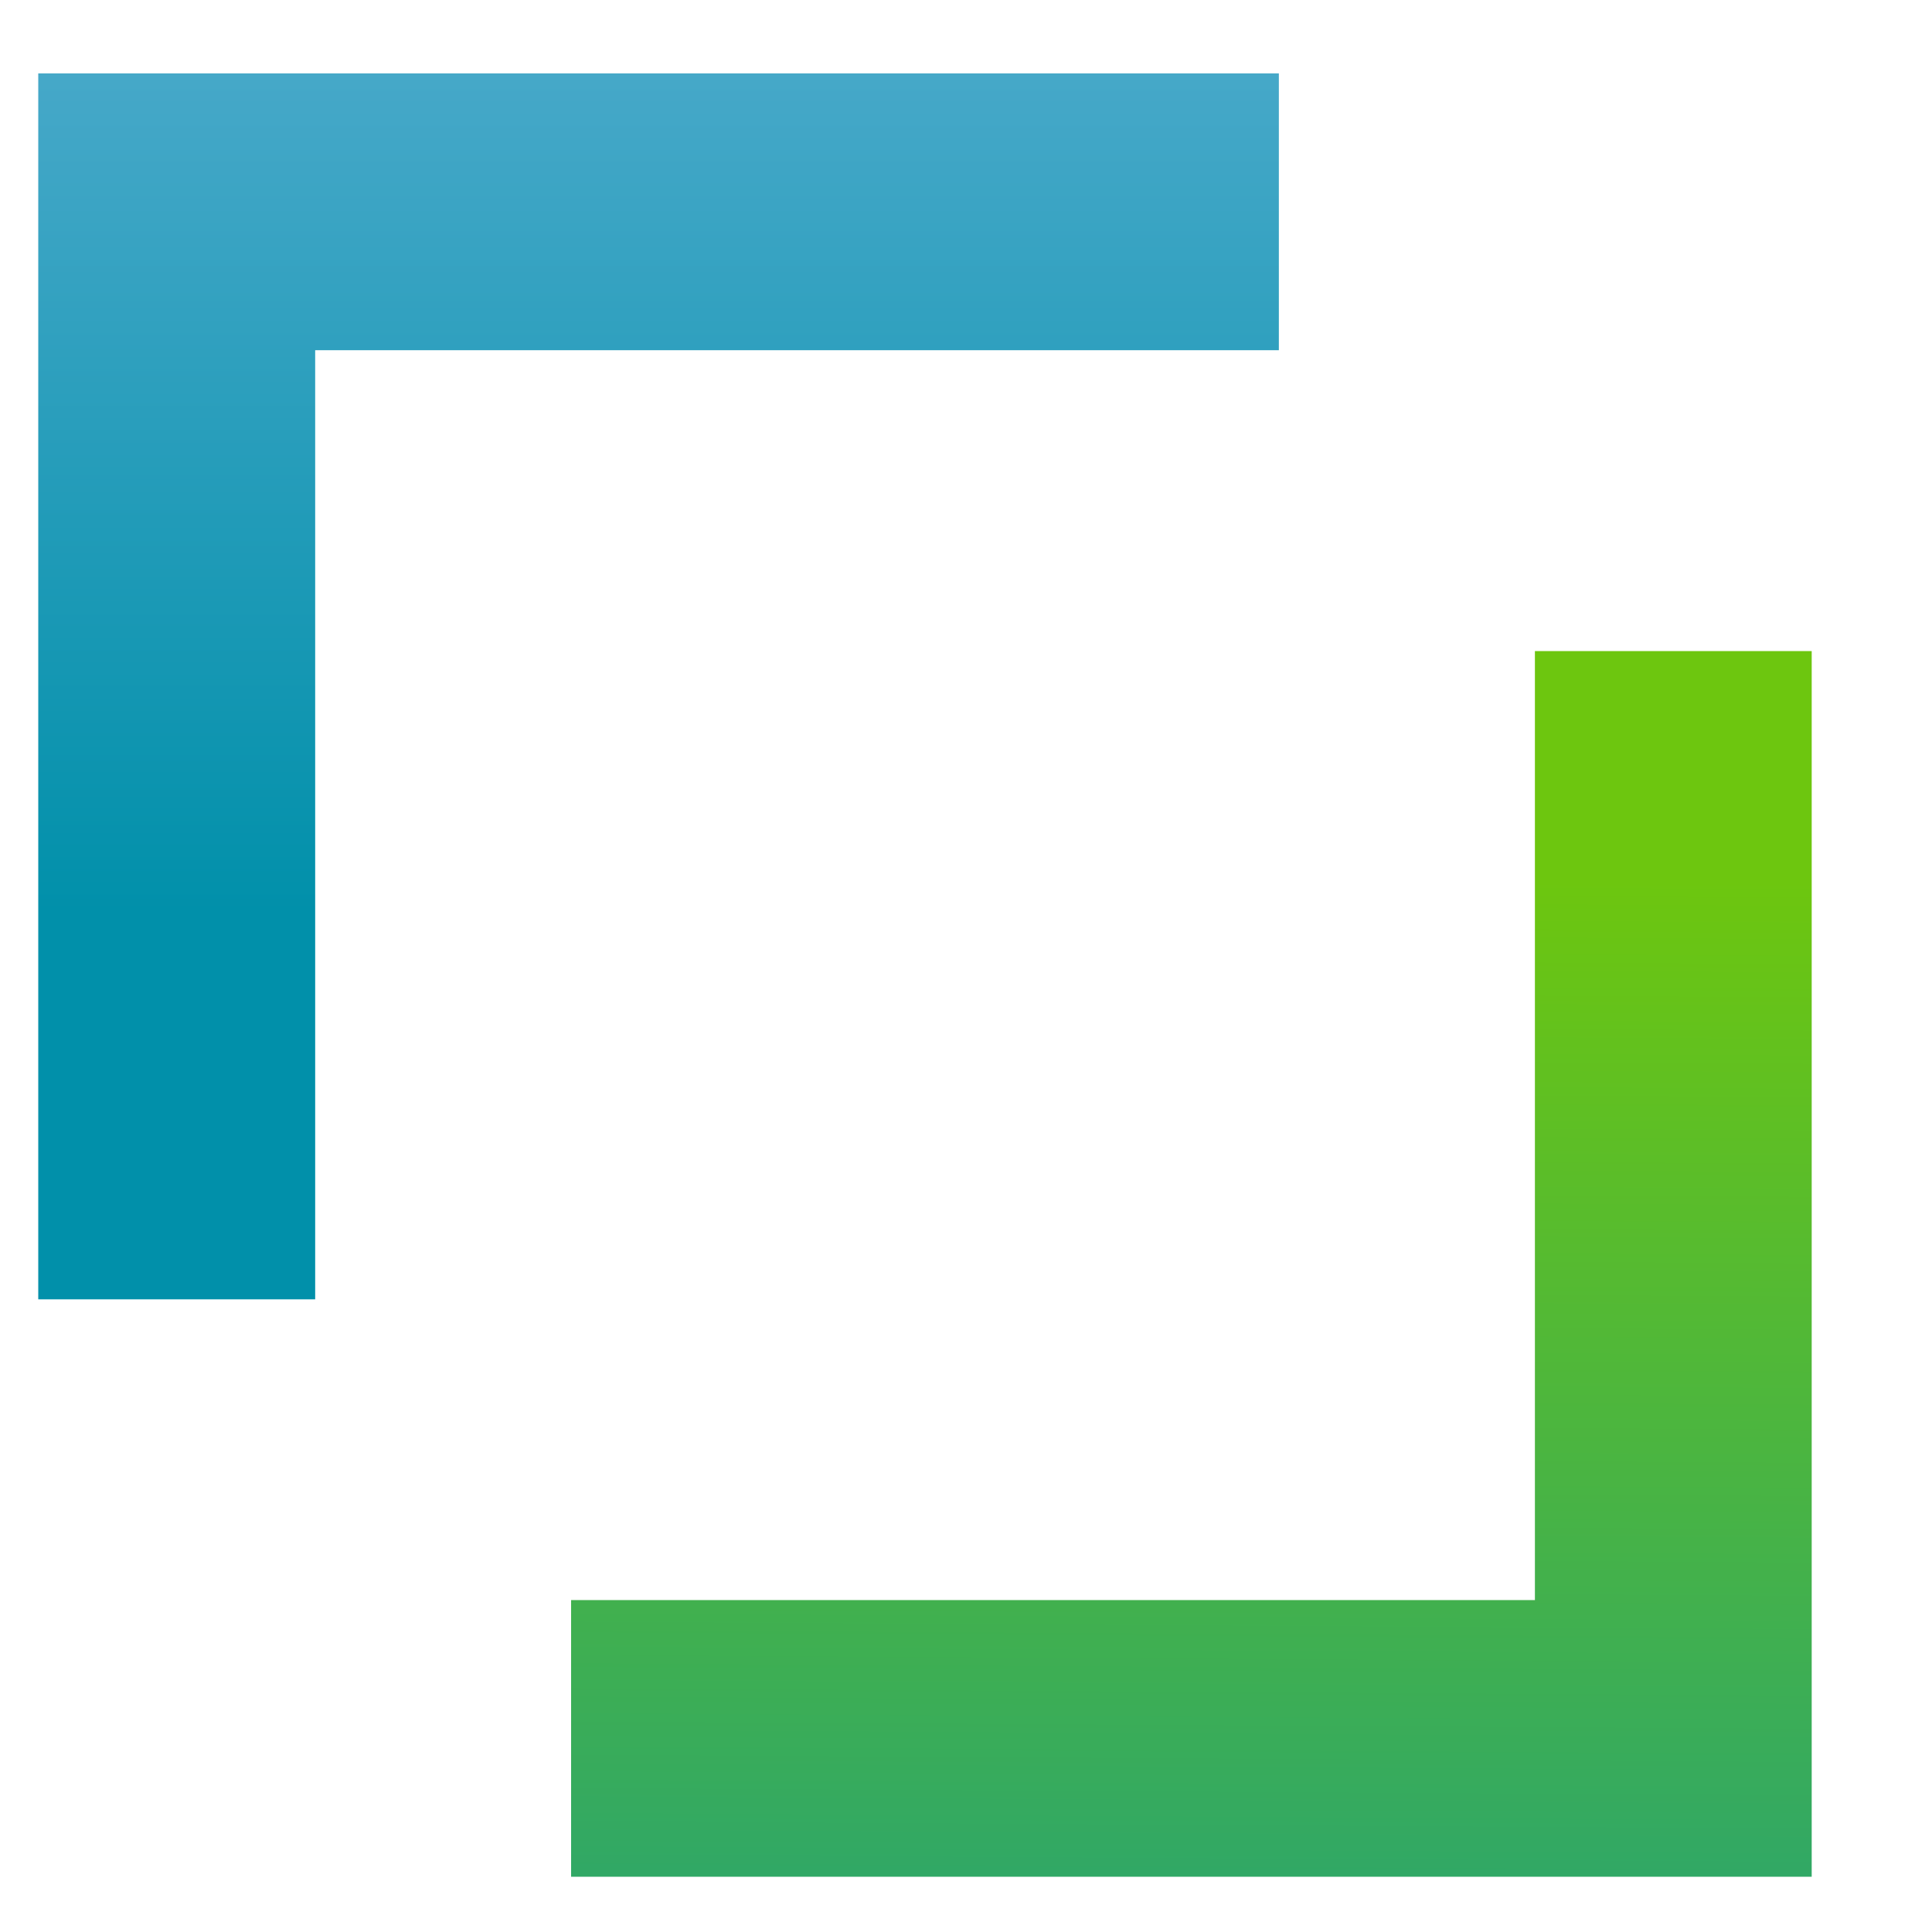 <svg width="15" height="15" viewBox="0 0 15 15" fill="none" xmlns="http://www.w3.org/2000/svg">
<path d="M11.917 14.571H14.066V12.423V5.055H11.917V12.423H4.434V14.571H11.917Z" fill="url(#paint0_linear_731_5894)"/>
<path d="M2.447 0.57H0.297V2.719V10.088H2.447V2.719H9.929V0.57H2.447Z" fill="url(#paint1_linear_731_5894)"/>
<defs>
<linearGradient id="paint0_linear_731_5894" x1="9.289" y1="6.813" x2="9.206" y2="20.744" gradientUnits="userSpaceOnUse">
<stop stop-color="#6DC60F"/>
<stop offset="1" stop-color="#0190AA"/>
</linearGradient>
<linearGradient id="paint1_linear_731_5894" x1="5.114" y1="-2.952" x2="5.114" y2="7.082" gradientUnits="userSpaceOnUse">
<stop stop-color="#6BB5D9"/>
<stop offset="1" stop-color="#0190AA"/>
</linearGradient>
</defs>
</svg>
